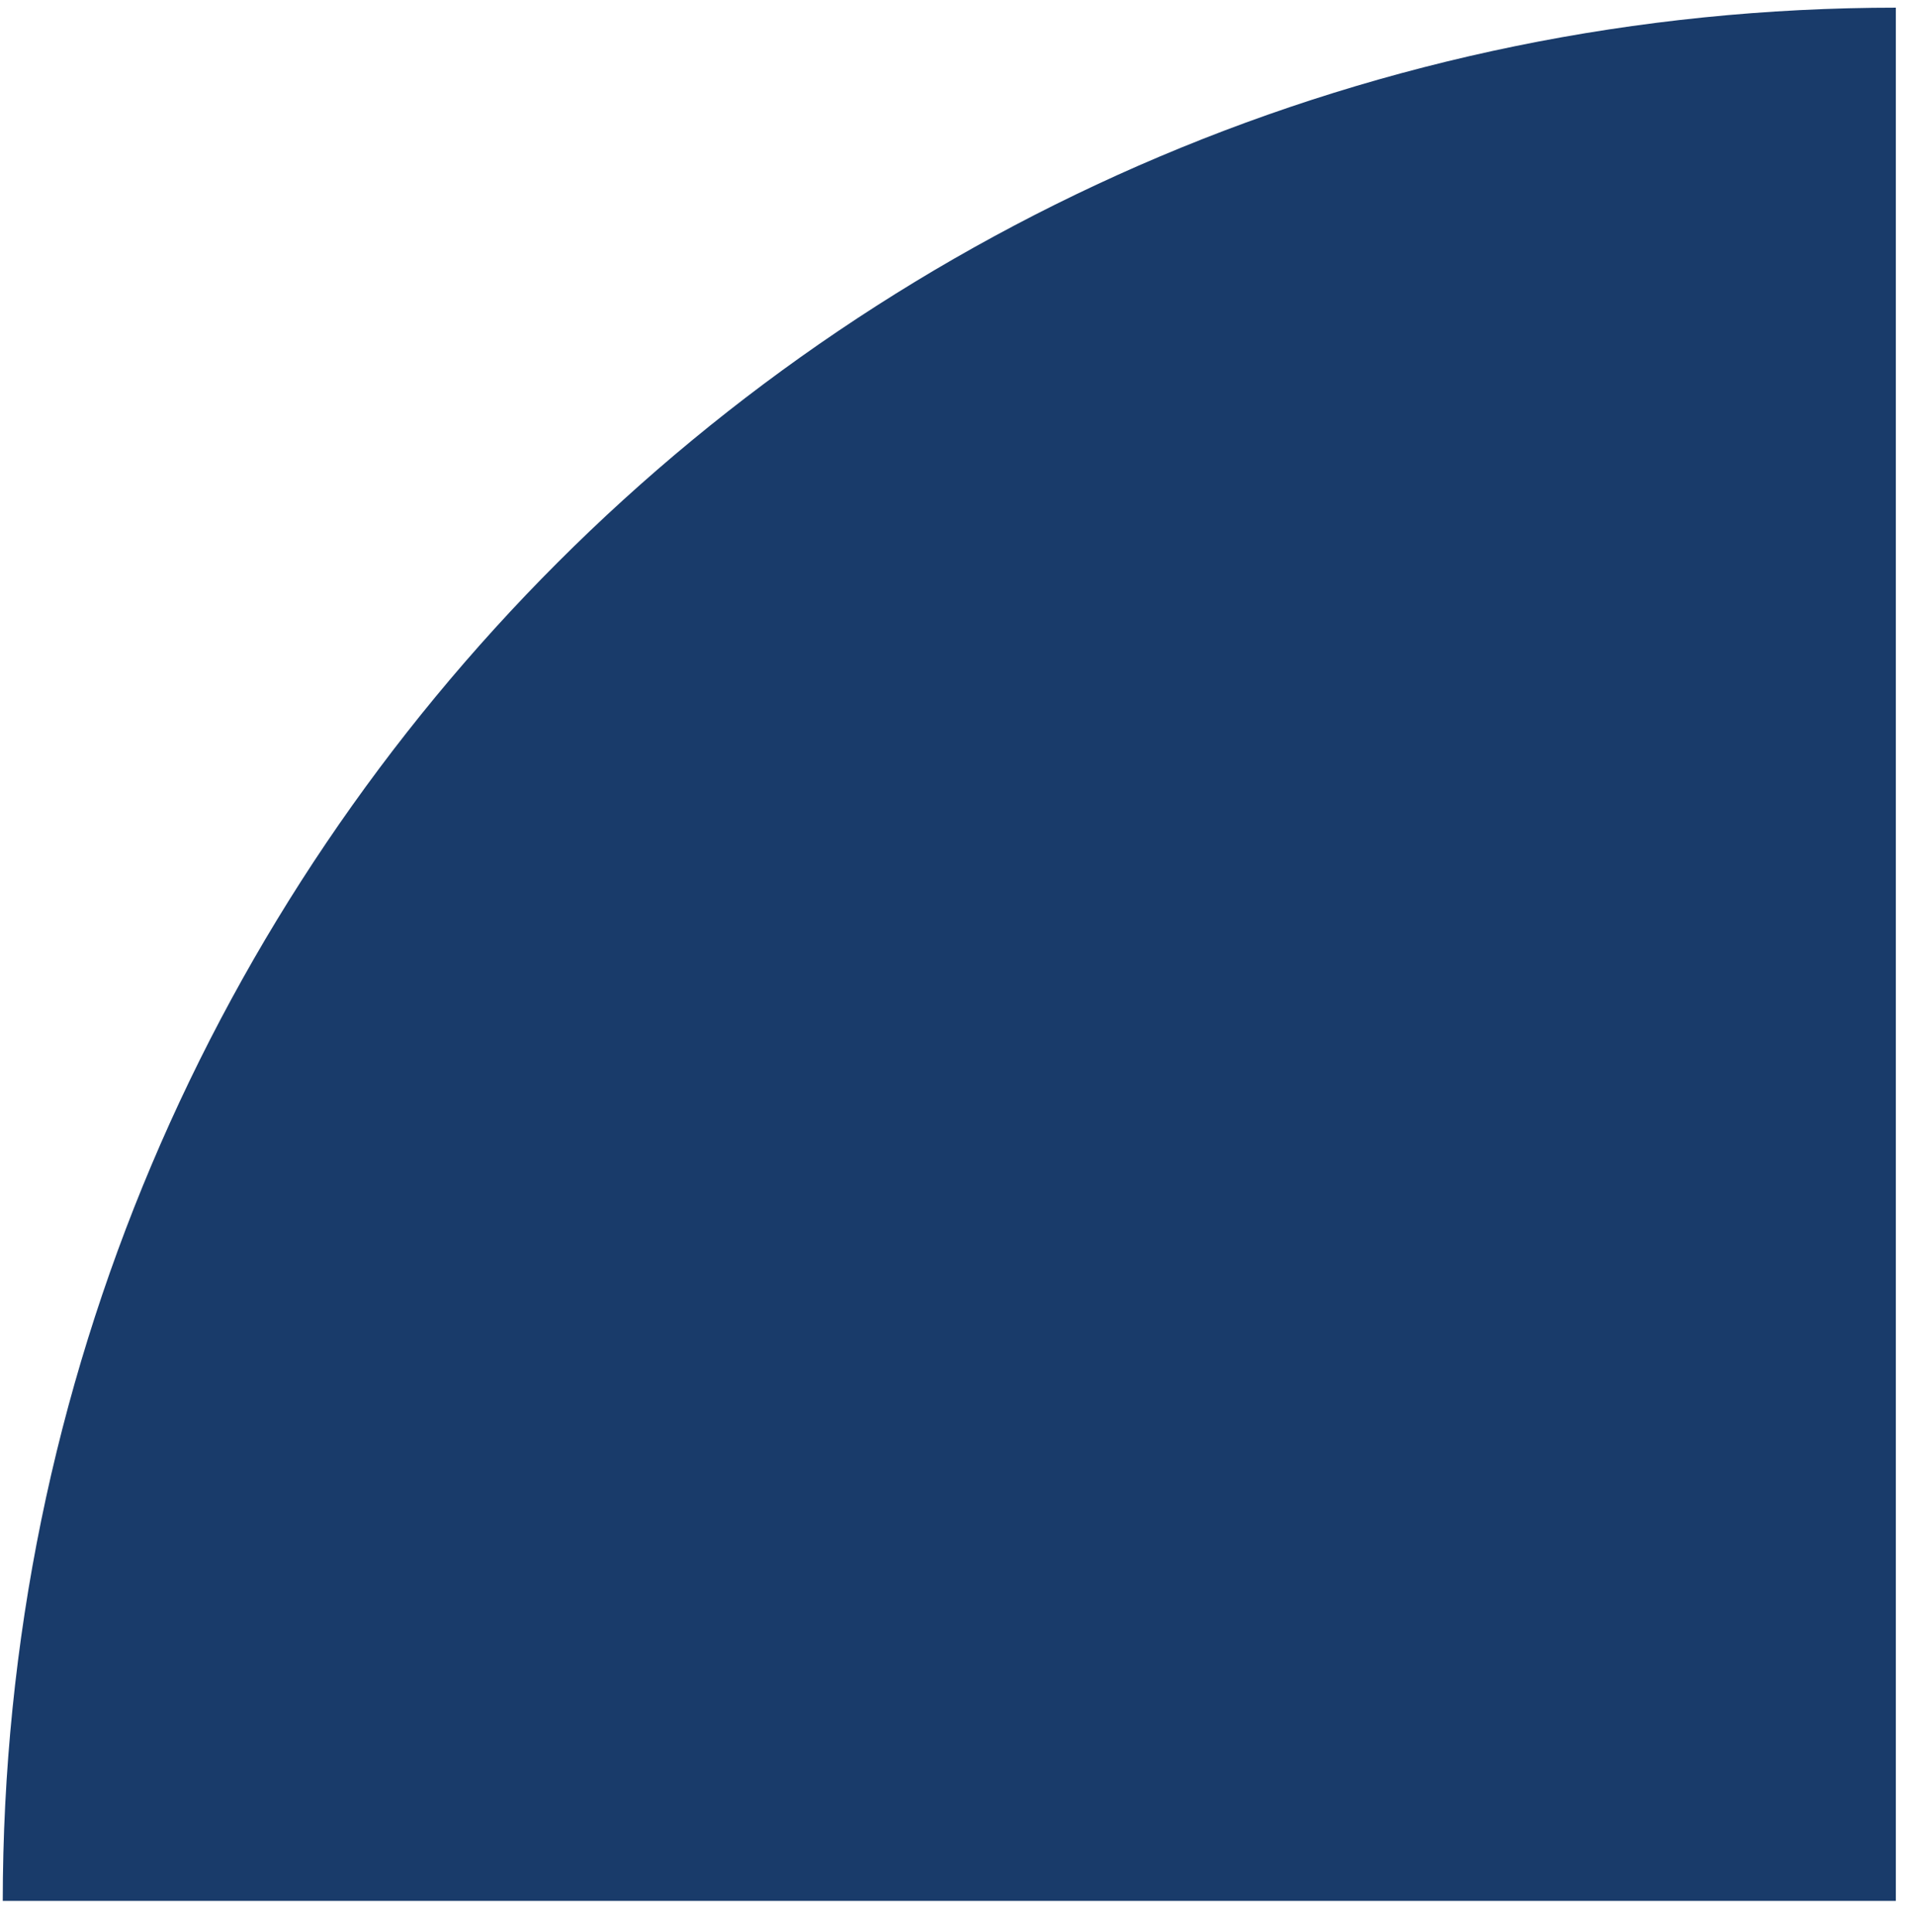 <?xml version="1.0" encoding="UTF-8" standalone="no"?><svg xmlns="http://www.w3.org/2000/svg" xmlns:xlink="http://www.w3.org/1999/xlink" fill="#000000" height="87.75" version="1" viewBox="0 0 87 87.75" width="87"><defs><clipPath id="a"><path d="M 0.125 0.348 L 86.129 0.348 L 86.129 86.352 L 0.125 86.352 Z M 0.125 0.348"/></clipPath></defs><g clip-path="url(#a)"><path d="M 86.188 0.348 C 38.656 0.348 0.125 38.879 0.125 86.41 L 86.188 86.41 Z M 86.188 0.348" fill="#193b6a"/></g></svg>